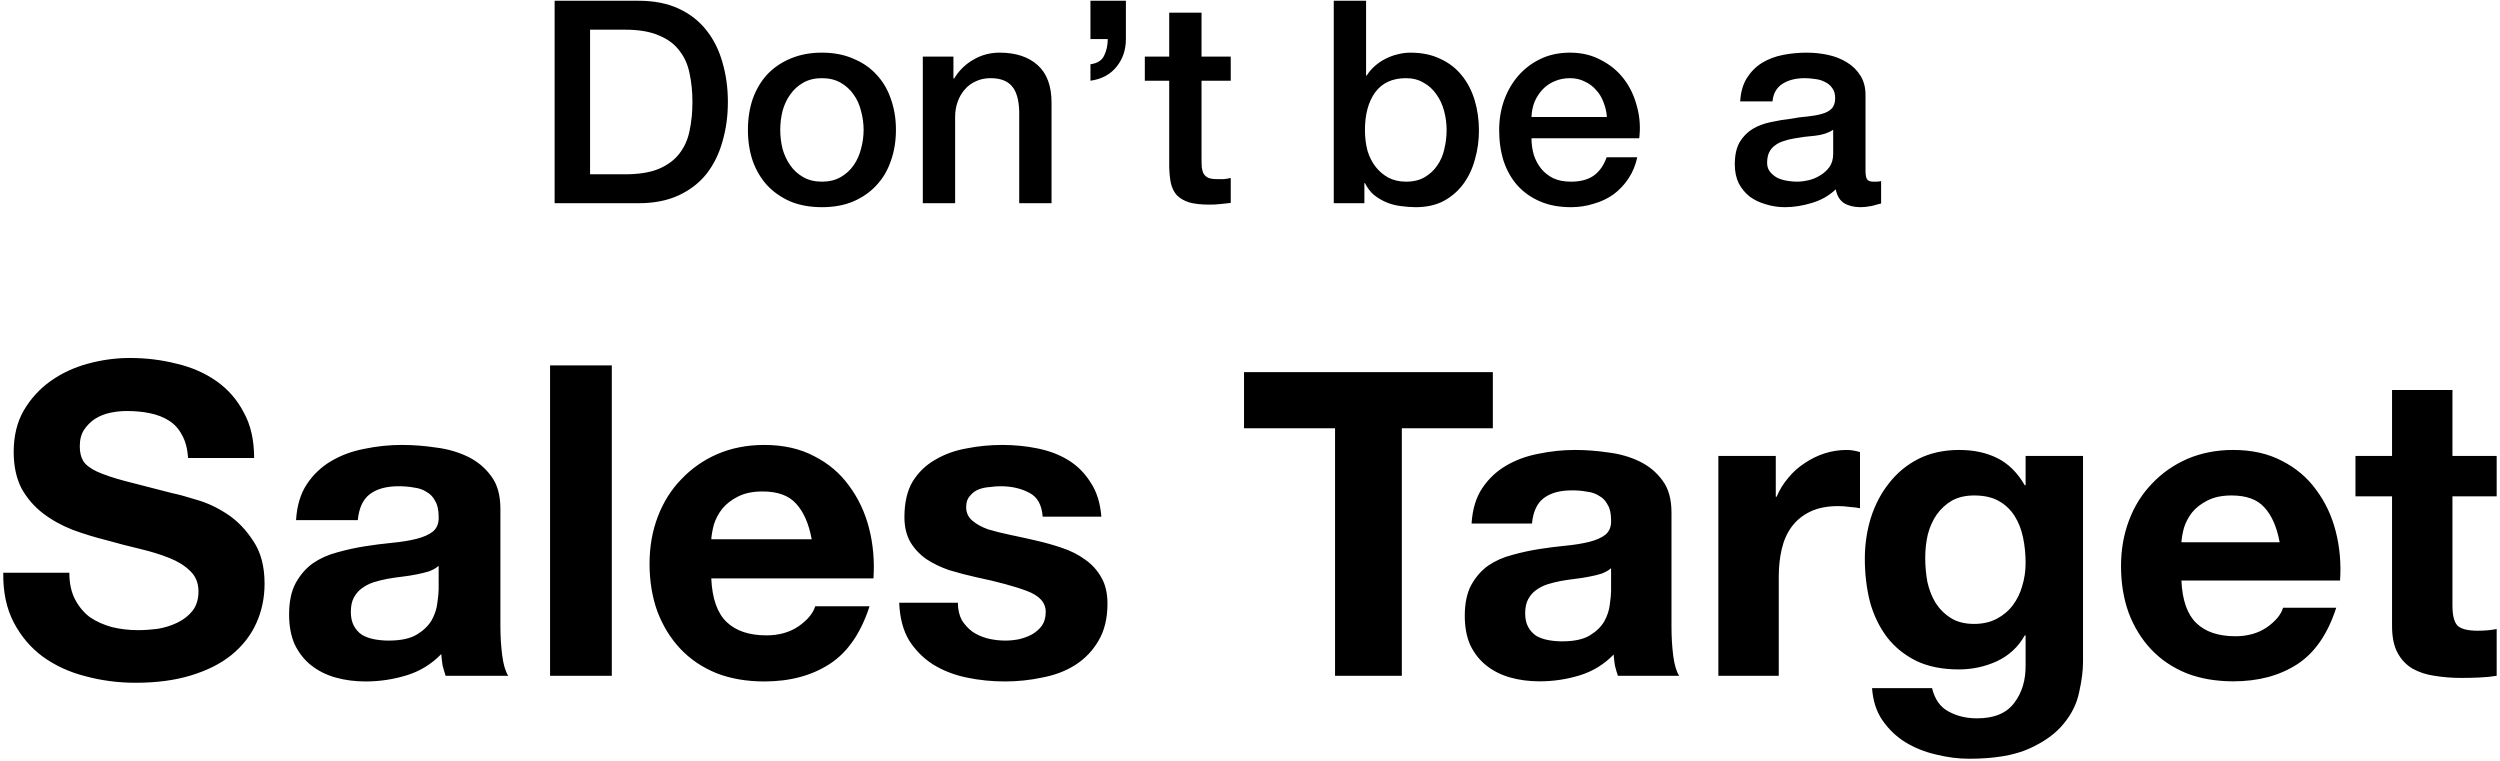 <svg width="529" height="161" viewBox="0 0 529 161" fill="none" xmlns="http://www.w3.org/2000/svg">
<path d="M117.359 0.16H135.119C138.399 0.16 141.239 0.72 143.639 1.84C146.039 2.96 147.999 4.5 149.519 6.46C151.039 8.38 152.159 10.64 152.879 13.24C153.639 15.84 154.019 18.62 154.019 21.58C154.019 24.54 153.639 27.32 152.879 29.92C152.159 32.52 151.039 34.8 149.519 36.76C147.999 38.68 146.039 40.2 143.639 41.32C141.239 42.44 138.399 43 135.119 43H117.359V0.16ZM124.859 36.88H132.239C135.159 36.88 137.539 36.5 139.379 35.74C141.259 34.94 142.719 33.86 143.759 32.5C144.839 31.1 145.559 29.48 145.919 27.64C146.319 25.76 146.519 23.74 146.519 21.58C146.519 19.42 146.319 17.42 145.919 15.58C145.559 13.7 144.839 12.08 143.759 10.72C142.719 9.32 141.259 8.24 139.379 7.48C137.539 6.68 135.159 6.28 132.239 6.28H124.859V36.88ZM173.92 43.84C171.44 43.84 169.22 43.44 167.26 42.64C165.34 41.8 163.7 40.66 162.34 39.22C161.02 37.78 160 36.06 159.28 34.06C158.6 32.06 158.26 29.86 158.26 27.46C158.26 25.1 158.6 22.92 159.28 20.92C160 18.92 161.02 17.2 162.34 15.76C163.7 14.32 165.34 13.2 167.26 12.4C169.22 11.56 171.44 11.14 173.92 11.14C176.4 11.14 178.6 11.56 180.52 12.4C182.48 13.2 184.12 14.32 185.44 15.76C186.8 17.2 187.82 18.92 188.5 20.92C189.22 22.92 189.58 25.1 189.58 27.46C189.58 29.86 189.22 32.06 188.5 34.06C187.82 36.06 186.8 37.78 185.44 39.22C184.12 40.66 182.48 41.8 180.52 42.64C178.6 43.44 176.4 43.84 173.92 43.84ZM173.92 38.44C175.44 38.44 176.76 38.12 177.88 37.48C179 36.84 179.92 36 180.64 34.96C181.36 33.92 181.88 32.76 182.2 31.48C182.56 30.16 182.74 28.82 182.74 27.46C182.74 26.14 182.56 24.82 182.2 23.5C181.88 22.18 181.36 21.02 180.64 20.02C179.92 18.98 179 18.14 177.88 17.5C176.76 16.86 175.44 16.54 173.92 16.54C172.4 16.54 171.08 16.86 169.96 17.5C168.84 18.14 167.92 18.98 167.2 20.02C166.48 21.02 165.94 22.18 165.58 23.5C165.26 24.82 165.1 26.14 165.1 27.46C165.1 28.82 165.26 30.16 165.58 31.48C165.94 32.76 166.48 33.92 167.2 34.96C167.92 36 168.84 36.84 169.96 37.48C171.08 38.12 172.4 38.44 173.92 38.44ZM195.266 11.98H201.746V16.54L201.866 16.66C202.906 14.94 204.266 13.6 205.946 12.64C207.626 11.64 209.486 11.14 211.526 11.14C214.926 11.14 217.606 12.02 219.566 13.78C221.526 15.54 222.506 18.18 222.506 21.7V43H215.666V23.5C215.586 21.06 215.066 19.3 214.106 18.22C213.146 17.1 211.646 16.54 209.606 16.54C208.446 16.54 207.406 16.76 206.486 17.2C205.566 17.6 204.786 18.18 204.146 18.94C203.506 19.66 203.006 20.52 202.646 21.52C202.286 22.52 202.106 23.58 202.106 24.7V43H195.266V11.98ZM230.739 13.6C232.179 13.4 233.139 12.8 233.619 11.8C234.139 10.76 234.399 9.58 234.399 8.26H230.739V0.16H238.239V8.26C238.239 10.58 237.559 12.56 236.199 14.2C234.879 15.8 233.059 16.76 230.739 17.08V13.6ZM242.244 11.98H247.404V2.68H254.244V11.98H260.424V17.08H254.244V33.64C254.244 34.36 254.264 34.98 254.304 35.5C254.384 36.02 254.524 36.46 254.724 36.82C254.964 37.18 255.304 37.46 255.744 37.66C256.184 37.82 256.784 37.9 257.544 37.9C258.024 37.9 258.504 37.9 258.984 37.9C259.464 37.86 259.944 37.78 260.424 37.66V42.94C259.664 43.02 258.924 43.1 258.204 43.18C257.484 43.26 256.744 43.3 255.984 43.3C254.184 43.3 252.724 43.14 251.604 42.82C250.524 42.46 249.664 41.96 249.024 41.32C248.424 40.64 248.004 39.8 247.764 38.8C247.564 37.8 247.444 36.66 247.404 35.38V17.08H242.244V11.98ZM282.223 0.16H289.063V16H289.183C289.663 15.24 290.243 14.56 290.923 13.96C291.603 13.36 292.343 12.86 293.143 12.46C293.983 12.02 294.843 11.7 295.723 11.5C296.643 11.26 297.543 11.14 298.423 11.14C300.863 11.14 302.983 11.58 304.783 12.46C306.623 13.3 308.143 14.48 309.343 16C310.543 17.48 311.443 19.22 312.043 21.22C312.643 23.22 312.943 25.36 312.943 27.64C312.943 29.72 312.663 31.74 312.103 33.7C311.583 35.66 310.763 37.4 309.643 38.92C308.563 40.4 307.183 41.6 305.503 42.52C303.823 43.4 301.843 43.84 299.563 43.84C298.523 43.84 297.463 43.76 296.383 43.6C295.343 43.48 294.343 43.22 293.383 42.82C292.423 42.42 291.543 41.9 290.743 41.26C289.983 40.62 289.343 39.78 288.823 38.74H288.703V43H282.223V0.16ZM306.103 27.52C306.103 26.12 305.923 24.76 305.563 23.44C305.203 22.12 304.663 20.96 303.943 19.96C303.223 18.92 302.323 18.1 301.243 17.5C300.163 16.86 298.923 16.54 297.523 16.54C294.643 16.54 292.463 17.54 290.983 19.54C289.543 21.54 288.823 24.2 288.823 27.52C288.823 29.08 289.003 30.54 289.363 31.9C289.763 33.22 290.343 34.36 291.103 35.32C291.863 36.28 292.763 37.04 293.803 37.6C294.883 38.16 296.123 38.44 297.523 38.44C299.083 38.44 300.403 38.12 301.483 37.48C302.563 36.84 303.443 36.02 304.123 35.02C304.843 33.98 305.343 32.82 305.623 31.54C305.943 30.22 306.103 28.88 306.103 27.52ZM340.023 24.76C339.943 23.68 339.703 22.64 339.303 21.64C338.943 20.64 338.423 19.78 337.743 19.06C337.103 18.3 336.303 17.7 335.343 17.26C334.423 16.78 333.383 16.54 332.223 16.54C331.023 16.54 329.923 16.76 328.923 17.2C327.963 17.6 327.123 18.18 326.403 18.94C325.723 19.66 325.163 20.52 324.723 21.52C324.323 22.52 324.103 23.6 324.063 24.76H340.023ZM324.063 29.26C324.063 30.46 324.223 31.62 324.543 32.74C324.903 33.86 325.423 34.84 326.103 35.68C326.783 36.52 327.643 37.2 328.683 37.72C329.723 38.2 330.963 38.44 332.403 38.44C334.403 38.44 336.003 38.02 337.203 37.18C338.443 36.3 339.363 35 339.963 33.28H346.443C346.083 34.96 345.463 36.46 344.583 37.78C343.703 39.1 342.643 40.22 341.403 41.14C340.163 42.02 338.763 42.68 337.203 43.12C335.683 43.6 334.083 43.84 332.403 43.84C329.963 43.84 327.803 43.44 325.923 42.64C324.043 41.84 322.443 40.72 321.123 39.28C319.843 37.84 318.863 36.12 318.183 34.12C317.543 32.12 317.223 29.92 317.223 27.52C317.223 25.32 317.563 23.24 318.243 21.28C318.963 19.28 319.963 17.54 321.243 16.06C322.563 14.54 324.143 13.34 325.983 12.46C327.823 11.58 329.903 11.14 332.223 11.14C334.663 11.14 336.843 11.66 338.763 12.7C340.723 13.7 342.343 15.04 343.623 16.72C344.903 18.4 345.823 20.34 346.383 22.54C346.983 24.7 347.143 26.94 346.863 29.26H324.063ZM394.742 36.1C394.742 36.94 394.842 37.54 395.042 37.9C395.282 38.26 395.722 38.44 396.362 38.44C396.562 38.44 396.802 38.44 397.082 38.44C397.362 38.44 397.682 38.4 398.042 38.32V43.06C397.802 43.14 397.482 43.22 397.082 43.3C396.722 43.42 396.342 43.52 395.942 43.6C395.542 43.68 395.142 43.74 394.742 43.78C394.342 43.82 394.002 43.84 393.722 43.84C392.322 43.84 391.162 43.56 390.242 43C389.322 42.44 388.722 41.46 388.442 40.06C387.082 41.38 385.402 42.34 383.402 42.94C381.442 43.54 379.542 43.84 377.702 43.84C376.302 43.84 374.962 43.64 373.682 43.24C372.402 42.88 371.262 42.34 370.262 41.62C369.302 40.86 368.522 39.92 367.922 38.8C367.362 37.64 367.082 36.3 367.082 34.78C367.082 32.86 367.422 31.3 368.102 30.1C368.822 28.9 369.742 27.96 370.862 27.28C372.022 26.6 373.302 26.12 374.702 25.84C376.142 25.52 377.582 25.28 379.022 25.12C380.262 24.88 381.442 24.72 382.562 24.64C383.682 24.52 384.662 24.34 385.502 24.1C386.382 23.86 387.062 23.5 387.542 23.02C388.062 22.5 388.322 21.74 388.322 20.74C388.322 19.86 388.102 19.14 387.662 18.58C387.262 18.02 386.742 17.6 386.102 17.32C385.502 17 384.822 16.8 384.062 16.72C383.302 16.6 382.582 16.54 381.902 16.54C379.982 16.54 378.402 16.94 377.162 17.74C375.922 18.54 375.222 19.78 375.062 21.46H368.222C368.342 19.46 368.822 17.8 369.662 16.48C370.502 15.16 371.562 14.1 372.842 13.3C374.162 12.5 375.642 11.94 377.282 11.62C378.922 11.3 380.602 11.14 382.322 11.14C383.842 11.14 385.342 11.3 386.822 11.62C388.302 11.94 389.622 12.46 390.782 13.18C391.982 13.9 392.942 14.84 393.662 16C394.382 17.12 394.742 18.5 394.742 20.14V36.1ZM387.902 27.46C386.862 28.14 385.582 28.56 384.062 28.72C382.542 28.84 381.022 29.04 379.502 29.32C378.782 29.44 378.082 29.62 377.402 29.86C376.722 30.06 376.122 30.36 375.602 30.76C375.082 31.12 374.662 31.62 374.342 32.26C374.062 32.86 373.922 33.6 373.922 34.48C373.922 35.24 374.142 35.88 374.582 36.4C375.022 36.92 375.542 37.34 376.142 37.66C376.782 37.94 377.462 38.14 378.182 38.26C378.942 38.38 379.622 38.44 380.222 38.44C380.982 38.44 381.802 38.34 382.682 38.14C383.562 37.94 384.382 37.6 385.142 37.12C385.942 36.64 386.602 36.04 387.122 35.32C387.642 34.56 387.902 33.64 387.902 32.56V27.46ZM14.674 121.196H0.69C0.629 125.244 1.365 128.74 2.898 131.684C4.432 134.628 6.486 137.051 9.062 138.952C11.7 140.853 14.705 142.233 18.078 143.092C21.513 144.012 25.04 144.472 28.658 144.472C33.136 144.472 37.061 143.951 40.434 142.908C43.869 141.865 46.721 140.424 48.99 138.584C51.321 136.683 53.069 134.444 54.234 131.868C55.4 129.292 55.982 126.501 55.982 123.496C55.982 119.816 55.185 116.811 53.59 114.48C52.057 112.088 50.217 110.187 48.07 108.776C45.924 107.365 43.746 106.353 41.538 105.74C39.392 105.065 37.705 104.605 36.478 104.36C32.369 103.317 29.026 102.459 26.45 101.784C23.936 101.109 21.942 100.435 20.47 99.76C19.06 99.085 18.109 98.349 17.618 97.552C17.128 96.755 16.882 95.712 16.882 94.424C16.882 93.013 17.189 91.848 17.802 90.928C18.416 90.008 19.182 89.241 20.102 88.628C21.084 88.015 22.157 87.585 23.322 87.34C24.488 87.095 25.653 86.972 26.818 86.972C28.597 86.972 30.222 87.125 31.694 87.432C33.228 87.739 34.577 88.26 35.742 88.996C36.908 89.732 37.828 90.744 38.502 92.032C39.238 93.32 39.668 94.945 39.79 96.908H53.774C53.774 93.105 53.038 89.885 51.566 87.248C50.156 84.549 48.224 82.341 45.77 80.624C43.317 78.907 40.496 77.68 37.306 76.944C34.178 76.147 30.897 75.748 27.462 75.748C24.518 75.748 21.574 76.147 18.63 76.944C15.686 77.741 13.049 78.968 10.718 80.624C8.388 82.28 6.486 84.365 5.014 86.88C3.604 89.333 2.898 92.247 2.898 95.62C2.898 98.625 3.45 101.201 4.554 103.348C5.72 105.433 7.222 107.181 9.062 108.592C10.902 110.003 12.988 111.168 15.318 112.088C17.649 112.947 20.041 113.683 22.494 114.296C24.886 114.971 27.248 115.584 29.578 116.136C31.909 116.688 33.994 117.332 35.834 118.068C37.674 118.804 39.146 119.724 40.25 120.828C41.416 121.932 41.998 123.373 41.998 125.152C41.998 126.808 41.569 128.188 40.71 129.292C39.852 130.335 38.778 131.163 37.49 131.776C36.202 132.389 34.822 132.819 33.35 133.064C31.878 133.248 30.498 133.34 29.21 133.34C27.309 133.34 25.469 133.125 23.69 132.696C21.912 132.205 20.348 131.5 18.998 130.58C17.71 129.599 16.668 128.341 15.87 126.808C15.073 125.275 14.674 123.404 14.674 121.196ZM62.645 110.064C62.828 106.997 63.595 104.452 64.945 102.428C66.294 100.404 68.011 98.779 70.097 97.552C72.182 96.325 74.513 95.467 77.088 94.976C79.726 94.424 82.363 94.148 85.001 94.148C87.392 94.148 89.815 94.332 92.269 94.7C94.722 95.007 96.96 95.651 98.984 96.632C101.009 97.613 102.665 98.993 103.953 100.772C105.241 102.489 105.885 104.789 105.885 107.672V132.42C105.885 134.567 106.007 136.621 106.253 138.584C106.498 140.547 106.927 142.019 107.541 143H94.293C94.047 142.264 93.832 141.528 93.648 140.792C93.526 139.995 93.434 139.197 93.373 138.4C91.287 140.547 88.834 142.049 86.013 142.908C83.191 143.767 80.308 144.196 77.365 144.196C75.095 144.196 72.979 143.92 71.016 143.368C69.054 142.816 67.337 141.957 65.865 140.792C64.392 139.627 63.227 138.155 62.368 136.376C61.571 134.597 61.172 132.481 61.172 130.028C61.172 127.329 61.633 125.121 62.553 123.404C63.534 121.625 64.76 120.215 66.233 119.172C67.766 118.129 69.483 117.363 71.385 116.872C73.347 116.32 75.31 115.891 77.272 115.584C79.235 115.277 81.167 115.032 83.069 114.848C84.97 114.664 86.656 114.388 88.129 114.02C89.6 113.652 90.766 113.131 91.624 112.456C92.483 111.72 92.882 110.677 92.82 109.328C92.82 107.917 92.575 106.813 92.085 106.016C91.655 105.157 91.042 104.513 90.245 104.084C89.508 103.593 88.619 103.287 87.576 103.164C86.595 102.98 85.522 102.888 84.356 102.888C81.781 102.888 79.757 103.44 78.284 104.544C76.812 105.648 75.954 107.488 75.709 110.064H62.645ZM92.82 119.724C92.269 120.215 91.563 120.613 90.704 120.92C89.907 121.165 89.018 121.38 88.037 121.564C87.117 121.748 86.135 121.901 85.093 122.024C84.05 122.147 83.007 122.3 81.965 122.484C80.983 122.668 80.002 122.913 79.02 123.22C78.1 123.527 77.272 123.956 76.537 124.508C75.862 124.999 75.31 125.643 74.88 126.44C74.451 127.237 74.237 128.249 74.237 129.476C74.237 130.641 74.451 131.623 74.88 132.42C75.31 133.217 75.892 133.861 76.629 134.352C77.365 134.781 78.223 135.088 79.204 135.272C80.186 135.456 81.198 135.548 82.24 135.548C84.817 135.548 86.81 135.119 88.221 134.26C89.631 133.401 90.674 132.389 91.349 131.224C92.023 129.997 92.422 128.771 92.544 127.544C92.728 126.317 92.82 125.336 92.82 124.6V119.724ZM116.393 77.312V143H129.457V77.312H116.393ZM171.759 114.112H150.507C150.569 113.192 150.753 112.149 151.059 110.984C151.427 109.819 152.01 108.715 152.807 107.672C153.666 106.629 154.77 105.771 156.119 105.096C157.53 104.36 159.278 103.992 161.363 103.992C164.553 103.992 166.914 104.851 168.447 106.568C170.042 108.285 171.146 110.8 171.759 114.112ZM150.507 122.392H184.823C185.069 118.712 184.762 115.185 183.903 111.812C183.045 108.439 181.634 105.433 179.671 102.796C177.77 100.159 175.317 98.073 172.311 96.54C169.306 94.945 165.779 94.148 161.731 94.148C158.113 94.148 154.801 94.792 151.795 96.08C148.851 97.368 146.306 99.147 144.159 101.416C142.013 103.624 140.357 106.261 139.191 109.328C138.026 112.395 137.443 115.707 137.443 119.264C137.443 122.944 137.995 126.317 139.099 129.384C140.265 132.451 141.89 135.088 143.975 137.296C146.061 139.504 148.606 141.221 151.611 142.448C154.617 143.613 157.99 144.196 161.731 144.196C167.129 144.196 171.729 142.969 175.531 140.516C179.334 138.063 182.155 133.984 183.995 128.28H172.495C172.066 129.752 170.901 131.163 168.999 132.512C167.098 133.8 164.829 134.444 162.191 134.444C158.511 134.444 155.69 133.493 153.727 131.592C151.765 129.691 150.691 126.624 150.507 122.392ZM202.692 127.544H190.272C190.394 130.733 191.1 133.401 192.388 135.548C193.737 137.633 195.424 139.32 197.448 140.608C199.533 141.896 201.894 142.816 204.532 143.368C207.169 143.92 209.868 144.196 212.628 144.196C215.326 144.196 217.964 143.92 220.54 143.368C223.177 142.877 225.508 141.988 227.532 140.7C229.556 139.412 231.181 137.725 232.408 135.64C233.696 133.493 234.34 130.856 234.34 127.728C234.34 125.52 233.91 123.68 233.052 122.208C232.193 120.675 231.058 119.417 229.648 118.436C228.237 117.393 226.612 116.565 224.772 115.952C222.993 115.339 221.153 114.817 219.252 114.388C217.412 113.959 215.602 113.56 213.824 113.192C212.045 112.824 210.45 112.425 209.04 111.996C207.69 111.505 206.586 110.892 205.728 110.156C204.869 109.42 204.44 108.469 204.44 107.304C204.44 106.323 204.685 105.556 205.176 105.004C205.666 104.391 206.249 103.931 206.924 103.624C207.66 103.317 208.457 103.133 209.316 103.072C210.174 102.949 210.972 102.888 211.708 102.888C214.038 102.888 216.062 103.348 217.78 104.268C219.497 105.127 220.448 106.813 220.632 109.328H233.052C232.806 106.384 232.04 103.961 230.752 102.06C229.525 100.097 227.961 98.533 226.06 97.368C224.158 96.203 221.981 95.375 219.528 94.884C217.136 94.393 214.652 94.148 212.076 94.148C209.5 94.148 206.985 94.393 204.532 94.884C202.078 95.313 199.87 96.111 197.908 97.276C195.945 98.38 194.35 99.913 193.124 101.876C191.958 103.839 191.376 106.353 191.376 109.42C191.376 111.505 191.805 113.284 192.664 114.756C193.522 116.167 194.657 117.363 196.068 118.344C197.478 119.264 199.073 120.031 200.852 120.644C202.692 121.196 204.562 121.687 206.464 122.116C211.125 123.097 214.744 124.079 217.32 125.06C219.957 126.041 221.276 127.513 221.276 129.476C221.276 130.641 221 131.623 220.448 132.42C219.896 133.156 219.19 133.769 218.332 134.26C217.534 134.689 216.614 135.027 215.572 135.272C214.59 135.456 213.64 135.548 212.72 135.548C211.432 135.548 210.174 135.395 208.948 135.088C207.782 134.781 206.74 134.321 205.82 133.708C204.9 133.033 204.133 132.205 203.52 131.224C202.968 130.181 202.692 128.955 202.692 127.544ZM282.496 90.62V143H296.626V90.62H315.886V78.74H263.236V90.62H282.496ZM311.386 110.78C311.566 107.78 312.316 105.29 313.636 103.31C314.956 101.33 316.636 99.74 318.676 98.54C320.716 97.34 322.996 96.5 325.516 96.02C328.096 95.48 330.676 95.21 333.256 95.21C335.596 95.21 337.966 95.39 340.366 95.75C342.766 96.05 344.956 96.68 346.936 97.64C348.916 98.6 350.536 99.95 351.796 101.69C353.056 103.37 353.686 105.62 353.686 108.44V132.65C353.686 134.75 353.806 136.76 354.046 138.68C354.286 140.6 354.706 142.04 355.306 143H342.346C342.106 142.28 341.896 141.56 341.716 140.84C341.596 140.06 341.506 139.28 341.446 138.5C339.406 140.6 337.006 142.07 334.246 142.91C331.486 143.75 328.666 144.17 325.786 144.17C323.566 144.17 321.496 143.9 319.576 143.36C317.656 142.82 315.976 141.98 314.536 140.84C313.096 139.7 311.956 138.26 311.116 136.52C310.336 134.78 309.946 132.71 309.946 130.31C309.946 127.67 310.396 125.51 311.296 123.83C312.256 122.09 313.456 120.71 314.896 119.69C316.396 118.67 318.076 117.92 319.936 117.44C321.856 116.9 323.776 116.48 325.696 116.18C327.616 115.88 329.506 115.64 331.366 115.46C333.226 115.28 334.876 115.01 336.316 114.65C337.756 114.29 338.896 113.78 339.736 113.12C340.576 112.4 340.966 111.38 340.906 110.06C340.906 108.68 340.666 107.6 340.186 106.82C339.766 105.98 339.166 105.35 338.386 104.93C337.666 104.45 336.796 104.15 335.776 104.03C334.816 103.85 333.766 103.76 332.626 103.76C330.106 103.76 328.126 104.3 326.686 105.38C325.246 106.46 324.406 108.26 324.166 110.78H311.386ZM340.906 120.23C340.366 120.71 339.676 121.1 338.836 121.4C338.056 121.64 337.186 121.85 336.226 122.03C335.326 122.21 334.366 122.36 333.346 122.48C332.326 122.6 331.306 122.75 330.286 122.93C329.326 123.11 328.366 123.35 327.406 123.65C326.506 123.95 325.696 124.37 324.976 124.91C324.316 125.39 323.776 126.02 323.356 126.8C322.936 127.58 322.726 128.57 322.726 129.77C322.726 130.91 322.936 131.87 323.356 132.65C323.776 133.43 324.346 134.06 325.066 134.54C325.786 134.96 326.626 135.26 327.586 135.44C328.546 135.62 329.536 135.71 330.556 135.71C333.076 135.71 335.026 135.29 336.406 134.45C337.786 133.61 338.806 132.62 339.466 131.48C340.126 130.28 340.516 129.08 340.636 127.88C340.816 126.68 340.906 125.72 340.906 125V120.23ZM363.606 96.47V143H376.386V122.03C376.386 119.93 376.596 117.98 377.016 116.18C377.436 114.38 378.126 112.82 379.086 111.5C380.106 110.12 381.426 109.04 383.046 108.26C384.666 107.48 386.646 107.09 388.986 107.09C389.766 107.09 390.576 107.15 391.416 107.27C392.256 107.33 392.976 107.42 393.576 107.54V95.66C392.556 95.36 391.626 95.21 390.786 95.21C389.166 95.21 387.606 95.45 386.106 95.93C384.606 96.41 383.196 97.1 381.876 98C380.556 98.84 379.386 99.89 378.366 101.15C377.346 102.35 376.536 103.67 375.936 105.11H375.756V96.47H363.606ZM417.728 132.02C415.748 132.02 414.098 131.6 412.778 130.76C411.458 129.92 410.378 128.84 409.538 127.52C408.758 126.2 408.188 124.73 407.828 123.11C407.528 121.43 407.378 119.75 407.378 118.07C407.378 116.33 407.558 114.68 407.918 113.12C408.338 111.5 408.968 110.09 409.808 108.89C410.708 107.63 411.788 106.64 413.048 105.92C414.368 105.2 415.928 104.84 417.728 104.84C419.828 104.84 421.568 105.23 422.948 106.01C424.328 106.79 425.438 107.84 426.278 109.16C427.118 110.48 427.718 112.01 428.078 113.75C428.438 115.43 428.618 117.23 428.618 119.15C428.618 120.83 428.378 122.45 427.898 124.01C427.478 125.51 426.818 126.86 425.918 128.06C425.018 129.26 423.878 130.22 422.498 130.94C421.118 131.66 419.528 132.02 417.728 132.02ZM440.768 140.03V96.47H428.618V102.68H428.438C426.878 99.98 424.928 98.06 422.588 96.92C420.308 95.78 417.638 95.21 414.578 95.21C411.338 95.21 408.458 95.84 405.938 97.1C403.478 98.36 401.408 100.07 399.728 102.23C398.048 104.33 396.758 106.79 395.858 109.61C395.018 112.37 394.598 115.25 394.598 118.25C394.598 121.43 394.958 124.46 395.678 127.34C396.458 130.16 397.658 132.65 399.278 134.81C400.898 136.91 402.968 138.59 405.488 139.85C408.008 141.05 411.008 141.65 414.488 141.65C417.308 141.65 419.978 141.08 422.498 139.94C425.078 138.74 427.058 136.91 428.438 134.45H428.618V140.57C428.678 143.87 427.868 146.6 426.188 148.76C424.568 150.92 421.958 152 418.358 152C416.078 152 414.068 151.52 412.328 150.56C410.588 149.66 409.418 148.01 408.818 145.61H396.128C396.308 148.25 397.028 150.5 398.288 152.36C399.608 154.28 401.228 155.84 403.148 157.04C405.128 158.24 407.288 159.11 409.628 159.65C412.028 160.25 414.368 160.55 416.648 160.55C421.988 160.55 426.248 159.83 429.428 158.39C432.608 156.95 435.038 155.18 436.718 153.08C438.398 151.04 439.478 148.82 439.958 146.42C440.498 144.02 440.768 141.89 440.768 140.03ZM482.377 114.74H461.587C461.647 113.84 461.827 112.82 462.127 111.68C462.487 110.54 463.057 109.46 463.837 108.44C464.677 107.42 465.757 106.58 467.077 105.92C468.457 105.2 470.167 104.84 472.207 104.84C475.327 104.84 477.637 105.68 479.137 107.36C480.697 109.04 481.777 111.5 482.377 114.74ZM461.587 122.84H495.157C495.397 119.24 495.097 115.79 494.257 112.49C493.417 109.19 492.037 106.25 490.117 103.67C488.257 101.09 485.857 99.05 482.917 97.55C479.977 95.99 476.527 95.21 472.567 95.21C469.027 95.21 465.787 95.84 462.847 97.1C459.967 98.36 457.477 100.1 455.377 102.32C453.277 104.48 451.657 107.06 450.517 110.06C449.377 113.06 448.807 116.3 448.807 119.78C448.807 123.38 449.347 126.68 450.427 129.68C451.567 132.68 453.157 135.26 455.197 137.42C457.237 139.58 459.727 141.26 462.667 142.46C465.607 143.6 468.907 144.17 472.567 144.17C477.847 144.17 482.347 142.97 486.067 140.57C489.787 138.17 492.547 134.18 494.347 128.6H483.097C482.677 130.04 481.537 131.42 479.677 132.74C477.817 134 475.597 134.63 473.017 134.63C469.417 134.63 466.657 133.7 464.737 131.84C462.817 129.98 461.767 126.98 461.587 122.84ZM518.937 96.47V82.52H506.157V96.47H498.417V105.02H506.157V132.47C506.157 134.81 506.547 136.7 507.327 138.14C508.107 139.58 509.157 140.69 510.477 141.47C511.857 142.25 513.417 142.76 515.157 143C516.957 143.3 518.847 143.45 520.827 143.45C522.087 143.45 523.377 143.42 524.697 143.36C526.017 143.3 527.217 143.18 528.297 143V133.1C527.697 133.22 527.067 133.31 526.407 133.37C525.747 133.43 525.057 133.46 524.337 133.46C522.177 133.46 520.737 133.1 520.017 132.38C519.297 131.66 518.937 130.22 518.937 128.06V105.02H528.297V96.47H518.937Z" fill="black"/>
</svg>
